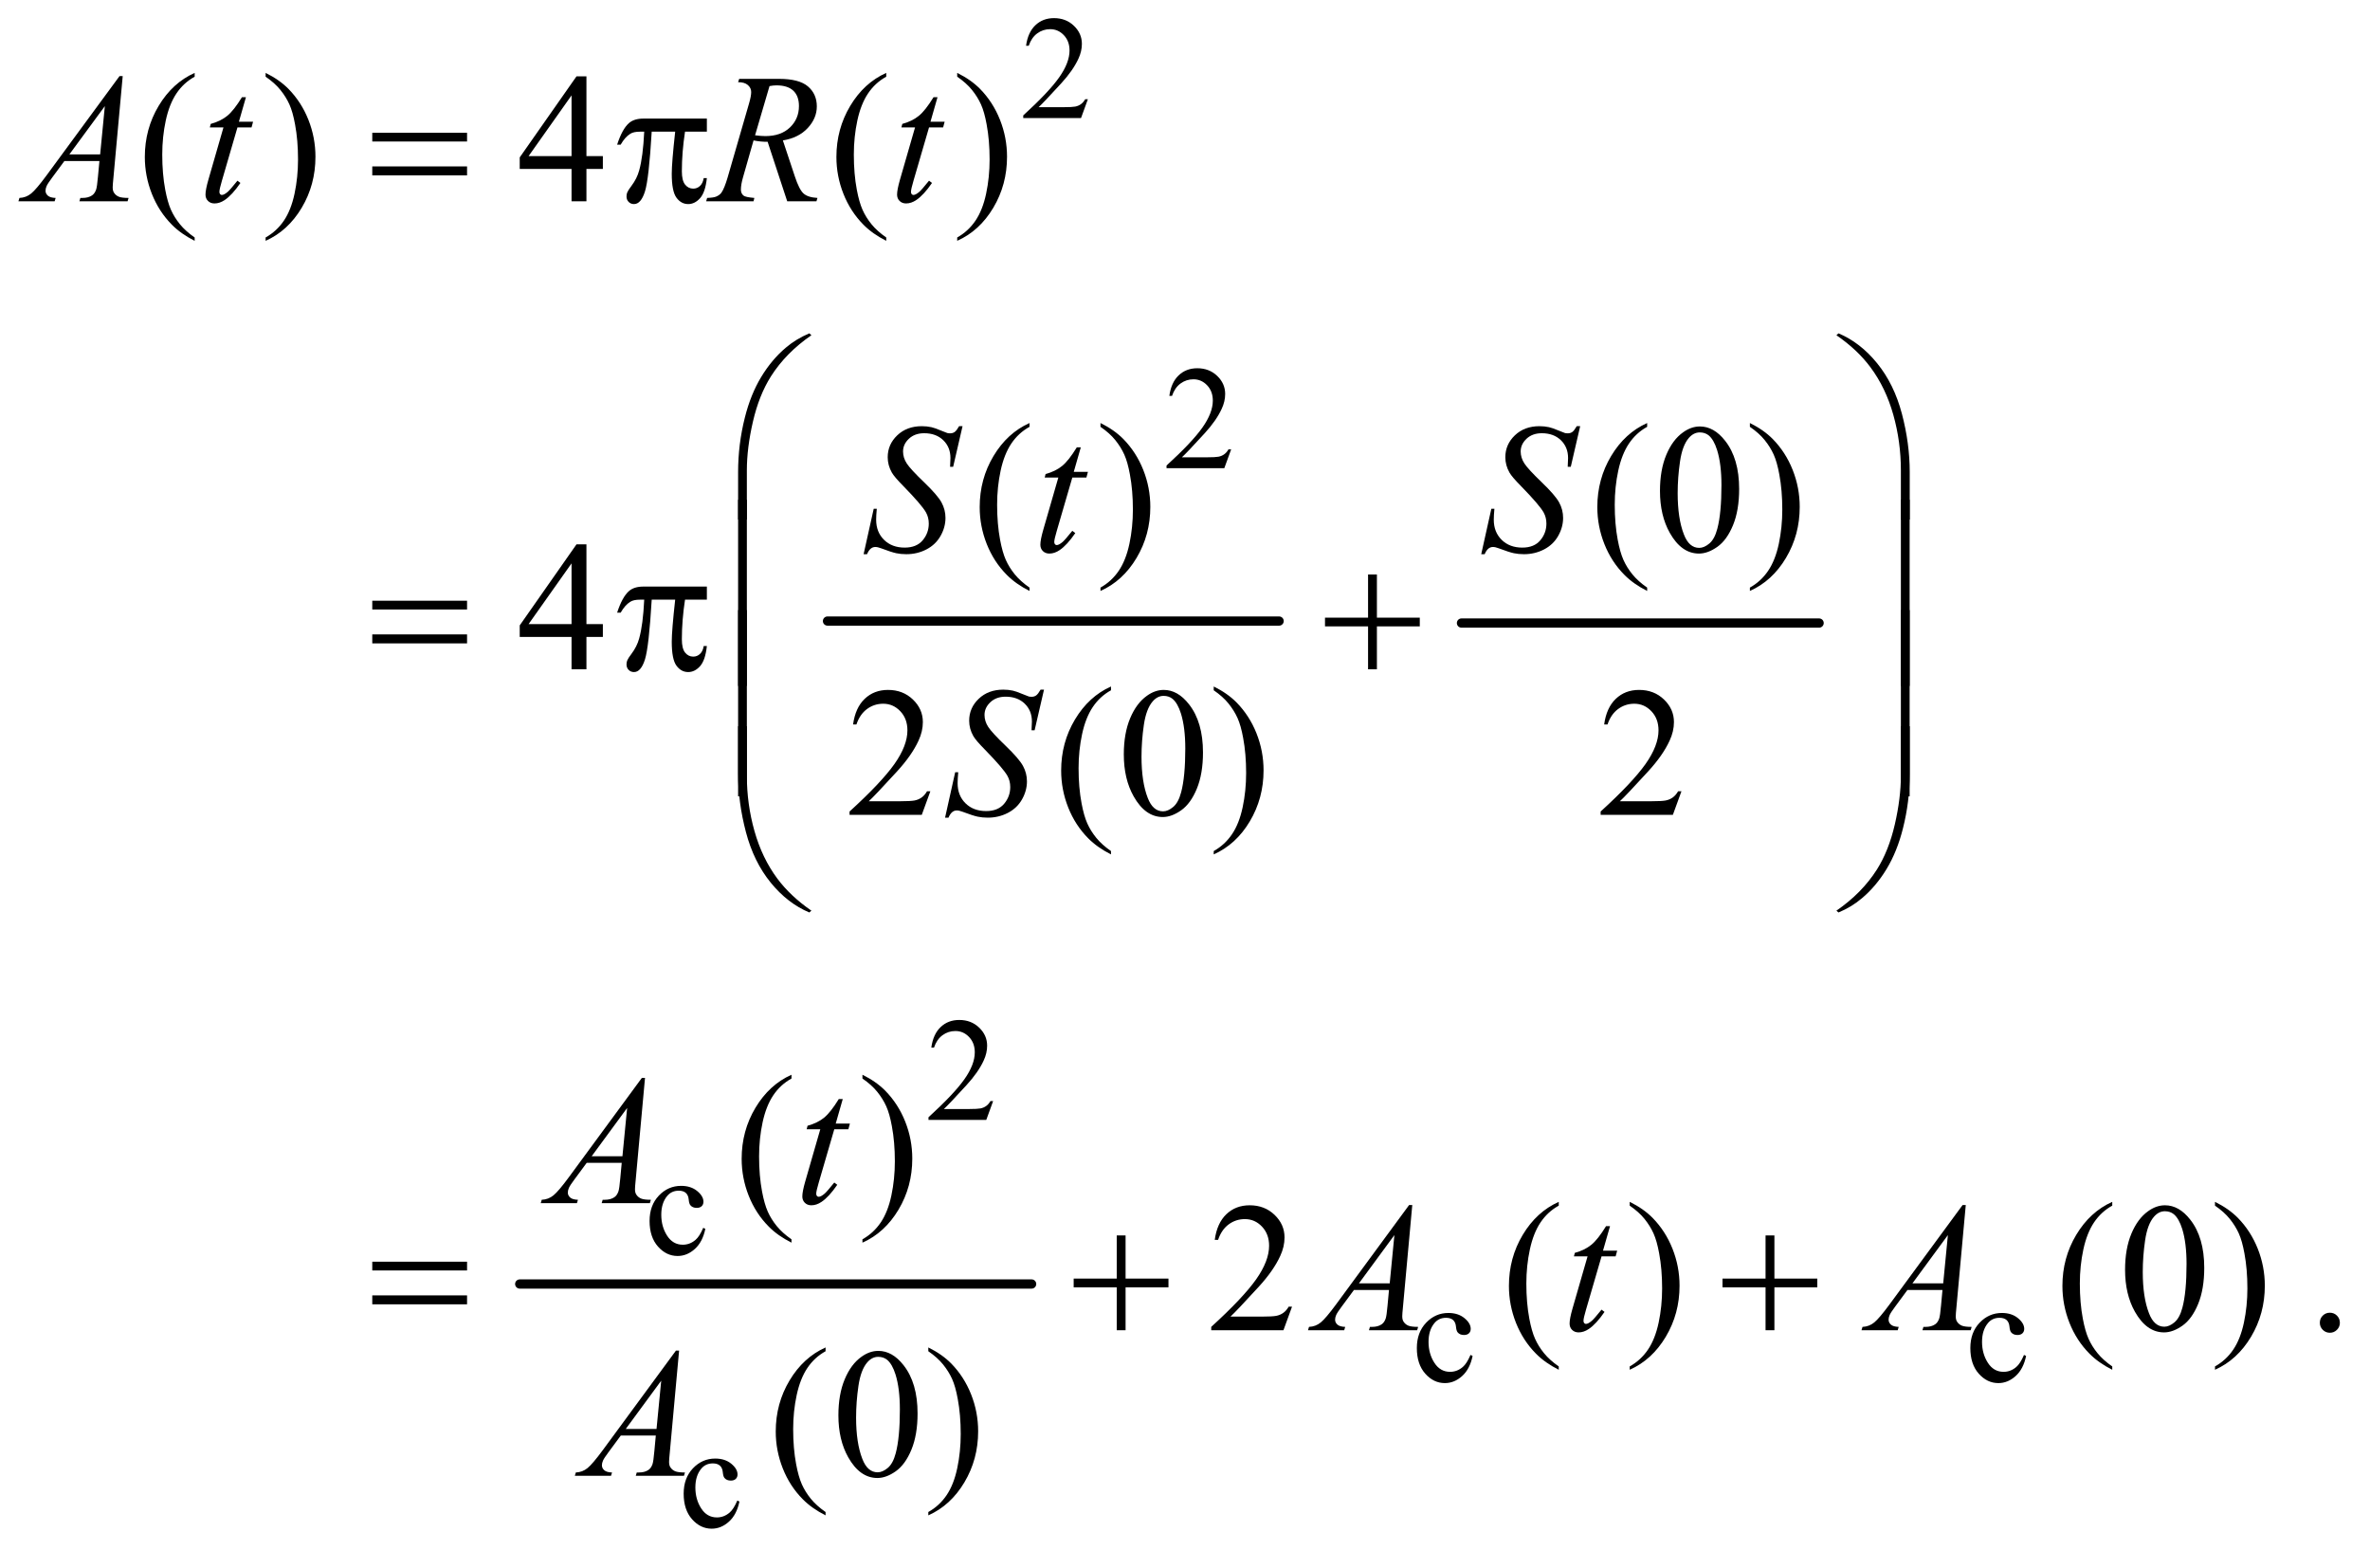 <?xml version="1.0" encoding="UTF-8"?>
<!DOCTYPE svg PUBLIC '-//W3C//DTD SVG 1.0//EN'
          'http://www.w3.org/TR/2001/REC-SVG-20010904/DTD/svg10.dtd'>
<svg stroke-dasharray="none" shape-rendering="auto" xmlns="http://www.w3.org/2000/svg" font-family="'Dialog'" text-rendering="auto" width="201" fill-opacity="1" color-interpolation="auto" color-rendering="auto" preserveAspectRatio="xMidYMid meet" font-size="12px" viewBox="0 0 201 133" fill="black" xmlns:xlink="http://www.w3.org/1999/xlink" stroke="black" image-rendering="auto" stroke-miterlimit="10" stroke-linecap="square" stroke-linejoin="miter" font-style="normal" stroke-width="1" height="133" stroke-dashoffset="0" font-weight="normal" stroke-opacity="1"
><!--Generated by the Batik Graphics2D SVG Generator--><defs id="genericDefs"
  /><g
  ><defs id="defs1"
    ><clipPath clipPathUnits="userSpaceOnUse" id="clipPath1"
      ><path d="M1.133 2.787 L128.494 2.787 L128.494 86.621 L1.133 86.621 L1.133 2.787 Z"
      /></clipPath
      ><clipPath clipPathUnits="userSpaceOnUse" id="clipPath2"
      ><path d="M36.324 89.051 L36.324 2767.448 L4118.395 2767.448 L4118.395 89.051 Z"
      /></clipPath
    ></defs
    ><g stroke-width="16" transform="scale(1.576,1.576) translate(-1.133,-2.787) matrix(0.031,0,0,0.031,0,0)" stroke-linejoin="round" stroke-linecap="round"
    ><line y2="1168" fill="none" x1="1473" clip-path="url(#clipPath2)" x2="2257" y1="1168"
    /></g
    ><g stroke-width="16" transform="matrix(0.049,0,0,0.049,-1.786,-4.392)" stroke-linejoin="round" stroke-linecap="round"
    ><line y2="1168" fill="none" x1="2566" clip-path="url(#clipPath2)" x2="3185" y1="1168"
    /></g
    ><g stroke-width="16" transform="matrix(0.049,0,0,0.049,-1.786,-4.392)" stroke-linejoin="round" stroke-linecap="round"
    ><line y2="2312" fill="none" x1="936" clip-path="url(#clipPath2)" x2="1822" y1="2312"
    /></g
    ><g transform="matrix(0.049,0,0,0.049,-1.786,-4.392)"
    ><path d="M1919.375 261.375 L1907.5 294 L1807.5 294 L1807.5 289.375 Q1851.625 249.125 1869.625 223.625 Q1887.625 198.125 1887.625 177 Q1887.625 160.875 1877.75 150.5 Q1867.875 140.125 1854.125 140.125 Q1841.625 140.125 1831.688 147.438 Q1821.75 154.75 1817 168.875 L1812.375 168.875 Q1815.5 145.75 1828.438 133.375 Q1841.375 121 1860.75 121 Q1881.375 121 1895.188 134.25 Q1909 147.5 1909 165.5 Q1909 178.375 1903 191.25 Q1893.75 211.5 1873 234.125 Q1841.875 268.125 1834.125 275.125 L1878.375 275.125 Q1891.875 275.125 1897.312 274.125 Q1902.75 273.125 1907.125 270.062 Q1911.5 267 1914.75 261.375 L1919.375 261.375 Z" stroke="none" clip-path="url(#clipPath2)"
    /></g
    ><g transform="matrix(0.049,0,0,0.049,-1.786,-4.392)"
    ><path d="M2167.375 867.375 L2155.5 900 L2055.5 900 L2055.5 895.375 Q2099.625 855.125 2117.625 829.625 Q2135.625 804.125 2135.625 783 Q2135.625 766.875 2125.75 756.5 Q2115.875 746.125 2102.125 746.125 Q2089.625 746.125 2079.688 753.438 Q2069.75 760.75 2065 774.875 L2060.375 774.875 Q2063.5 751.75 2076.438 739.375 Q2089.375 727 2108.75 727 Q2129.375 727 2143.188 740.25 Q2157 753.5 2157 771.5 Q2157 784.375 2151 797.25 Q2141.75 817.5 2121 840.125 Q2089.875 874.125 2082.125 881.125 L2126.375 881.125 Q2139.875 881.125 2145.312 880.125 Q2150.75 879.125 2155.125 876.062 Q2159.5 873 2162.75 867.375 L2167.375 867.375 Z" stroke="none" clip-path="url(#clipPath2)"
    /></g
    ><g transform="matrix(0.049,0,0,0.049,-1.786,-4.392)"
    ><path d="M1755.375 1995.375 L1743.5 2028 L1643.5 2028 L1643.5 2023.375 Q1687.625 1983.125 1705.625 1957.625 Q1723.625 1932.125 1723.625 1911 Q1723.625 1894.875 1713.75 1884.5 Q1703.875 1874.125 1690.125 1874.125 Q1677.625 1874.125 1667.688 1881.438 Q1657.75 1888.75 1653 1902.875 L1648.375 1902.875 Q1651.5 1879.75 1664.438 1867.375 Q1677.375 1855 1696.75 1855 Q1717.375 1855 1731.188 1868.25 Q1745 1881.5 1745 1899.5 Q1745 1912.375 1739 1925.25 Q1729.75 1945.5 1709 1968.125 Q1677.875 2002.125 1670.125 2009.125 L1714.375 2009.125 Q1727.875 2009.125 1733.312 2008.125 Q1738.75 2007.125 1743.125 2004.062 Q1747.5 2001 1750.75 1995.375 L1755.375 1995.375 Z" stroke="none" clip-path="url(#clipPath2)"
    /></g
    ><g transform="matrix(0.049,0,0,0.049,-1.786,-4.392)"
    ><path d="M1257.25 2216.5 Q1252.625 2239.125 1239.125 2251.312 Q1225.625 2263.5 1209.25 2263.5 Q1189.75 2263.5 1175.25 2247.125 Q1160.75 2230.75 1160.75 2202.875 Q1160.75 2175.875 1176.812 2159 Q1192.875 2142.125 1215.375 2142.125 Q1232.25 2142.125 1243.125 2151.062 Q1254 2160 1254 2169.625 Q1254 2174.375 1250.938 2177.312 Q1247.875 2180.25 1242.375 2180.25 Q1235 2180.25 1231.25 2175.5 Q1229.125 2172.875 1228.438 2165.5 Q1227.75 2158.125 1223.375 2154.25 Q1219 2150.5 1211.25 2150.5 Q1198.75 2150.5 1191.125 2159.75 Q1181 2172 1181 2192.125 Q1181 2212.625 1191.062 2228.312 Q1201.125 2244 1218.25 2244 Q1230.5 2244 1240.25 2235.625 Q1247.125 2229.875 1253.625 2214.75 L1257.25 2216.5 Z" stroke="none" clip-path="url(#clipPath2)"
    /></g
    ><g transform="matrix(0.049,0,0,0.049,-1.786,-4.392)"
    ><path d="M2585.25 2436.5 Q2580.625 2459.125 2567.125 2471.312 Q2553.625 2483.5 2537.25 2483.5 Q2517.75 2483.5 2503.25 2467.125 Q2488.75 2450.75 2488.75 2422.875 Q2488.75 2395.875 2504.812 2379 Q2520.875 2362.125 2543.375 2362.125 Q2560.25 2362.125 2571.125 2371.062 Q2582 2380 2582 2389.625 Q2582 2394.375 2578.938 2397.312 Q2575.875 2400.25 2570.375 2400.25 Q2563 2400.25 2559.25 2395.5 Q2557.125 2392.875 2556.438 2385.5 Q2555.75 2378.125 2551.375 2374.25 Q2547 2370.5 2539.25 2370.5 Q2526.75 2370.5 2519.125 2379.75 Q2509 2392 2509 2412.125 Q2509 2432.625 2519.062 2448.312 Q2529.125 2464 2546.25 2464 Q2558.5 2464 2568.25 2455.625 Q2575.125 2449.875 2581.625 2434.75 L2585.25 2436.5 ZM3543.25 2436.5 Q3538.625 2459.125 3525.125 2471.312 Q3511.625 2483.5 3495.25 2483.5 Q3475.75 2483.5 3461.25 2467.125 Q3446.75 2450.75 3446.75 2422.875 Q3446.75 2395.875 3462.812 2379 Q3478.875 2362.125 3501.375 2362.125 Q3518.25 2362.125 3529.125 2371.062 Q3540 2380 3540 2389.625 Q3540 2394.375 3536.938 2397.312 Q3533.875 2400.25 3528.375 2400.25 Q3521 2400.25 3517.25 2395.5 Q3515.125 2392.875 3514.438 2385.5 Q3513.75 2378.125 3509.375 2374.25 Q3505 2370.5 3497.25 2370.5 Q3484.75 2370.5 3477.125 2379.75 Q3467 2392 3467 2412.125 Q3467 2432.625 3477.062 2448.312 Q3487.125 2464 3504.25 2464 Q3516.5 2464 3526.25 2455.625 Q3533.125 2449.875 3539.625 2434.75 L3543.25 2436.5 Z" stroke="none" clip-path="url(#clipPath2)"
    /></g
    ><g transform="matrix(0.049,0,0,0.049,-1.786,-4.392)"
    ><path d="M1316.25 2688.5 Q1311.625 2711.125 1298.125 2723.312 Q1284.625 2735.5 1268.25 2735.5 Q1248.75 2735.5 1234.25 2719.125 Q1219.75 2702.75 1219.75 2674.875 Q1219.75 2647.875 1235.812 2631 Q1251.875 2614.125 1274.375 2614.125 Q1291.25 2614.125 1302.125 2623.062 Q1313 2632 1313 2641.625 Q1313 2646.375 1309.938 2649.312 Q1306.875 2652.25 1301.375 2652.25 Q1294 2652.25 1290.25 2647.5 Q1288.125 2644.875 1287.438 2637.5 Q1286.75 2630.125 1282.375 2626.25 Q1278 2622.5 1270.25 2622.5 Q1257.75 2622.5 1250.125 2631.75 Q1240 2644 1240 2664.125 Q1240 2684.625 1250.062 2700.312 Q1260.125 2716 1277.25 2716 Q1289.5 2716 1299.25 2707.625 Q1306.125 2701.875 1312.625 2686.75 L1316.25 2688.5 Z" stroke="none" clip-path="url(#clipPath2)"
    /></g
    ><g transform="matrix(0.049,0,0,0.049,-1.786,-4.392)"
    ><path d="M373.375 500.656 L373.375 506.438 Q349.781 494.562 334 478.625 Q311.5 455.969 299.312 425.188 Q287.125 394.406 287.125 361.281 Q287.125 312.844 311.031 272.922 Q334.938 233 373.375 215.812 L373.375 222.375 Q354.156 233 341.812 251.438 Q329.469 269.875 323.375 298.156 Q317.281 326.438 317.281 357.219 Q317.281 390.656 322.438 418 Q326.5 439.562 332.281 452.609 Q338.062 465.656 347.828 477.688 Q357.594 489.719 373.375 500.656 ZM496.188 222.375 L496.188 215.812 Q519.938 227.531 535.719 243.469 Q558.062 266.281 570.25 296.984 Q582.438 327.688 582.438 360.969 Q582.438 409.406 558.609 449.328 Q534.781 489.25 496.188 506.438 L496.188 500.656 Q515.406 489.875 527.828 471.516 Q540.25 453.156 546.266 424.797 Q552.281 396.438 552.281 365.656 Q552.281 332.375 547.125 304.875 Q543.219 283.312 537.359 270.344 Q531.5 257.375 521.812 245.344 Q512.125 233.312 496.188 222.375 ZM1079.906 359.875 L1079.906 382.062 L1051.469 382.062 L1051.469 438 L1025.688 438 L1025.688 382.062 L936 382.062 L936 362.062 L1034.281 221.75 L1051.469 221.75 L1051.469 359.875 L1079.906 359.875 ZM1025.688 359.875 L1025.688 254.719 L951.312 359.875 L1025.688 359.875 ZM1570.375 500.656 L1570.375 506.438 Q1546.781 494.562 1531 478.625 Q1508.5 455.969 1496.312 425.188 Q1484.125 394.406 1484.125 361.281 Q1484.125 312.844 1508.031 272.922 Q1531.938 233 1570.375 215.812 L1570.375 222.375 Q1551.156 233 1538.812 251.438 Q1526.469 269.875 1520.375 298.156 Q1514.281 326.438 1514.281 357.219 Q1514.281 390.656 1519.438 418 Q1523.5 439.562 1529.281 452.609 Q1535.062 465.656 1544.828 477.688 Q1554.594 489.719 1570.375 500.656 ZM1693.188 222.375 L1693.188 215.812 Q1716.938 227.531 1732.719 243.469 Q1755.062 266.281 1767.25 296.984 Q1779.438 327.688 1779.438 360.969 Q1779.438 409.406 1755.609 449.328 Q1731.781 489.25 1693.188 506.438 L1693.188 500.656 Q1712.406 489.875 1724.828 471.516 Q1737.25 453.156 1743.266 424.797 Q1749.281 396.438 1749.281 365.656 Q1749.281 332.375 1744.125 304.875 Q1740.219 283.312 1734.359 270.344 Q1728.5 257.375 1718.812 245.344 Q1709.125 233.312 1693.188 222.375 Z" stroke="none" clip-path="url(#clipPath2)"
    /></g
    ><g transform="matrix(0.049,0,0,0.049,-1.786,-4.392)"
    ><path d="M1818.375 1106.656 L1818.375 1112.438 Q1794.781 1100.562 1779 1084.625 Q1756.5 1061.969 1744.312 1031.188 Q1732.125 1000.406 1732.125 967.281 Q1732.125 918.844 1756.031 878.922 Q1779.938 839 1818.375 821.812 L1818.375 828.375 Q1799.156 839 1786.812 857.438 Q1774.469 875.875 1768.375 904.156 Q1762.281 932.438 1762.281 963.219 Q1762.281 996.656 1767.438 1024 Q1771.5 1045.562 1777.281 1058.609 Q1783.062 1071.656 1792.828 1083.688 Q1802.594 1095.719 1818.375 1106.656 ZM1941.188 828.375 L1941.188 821.812 Q1964.938 833.531 1980.719 849.469 Q2003.062 872.281 2015.25 902.984 Q2027.438 933.688 2027.438 966.969 Q2027.438 1015.406 2003.609 1055.328 Q1979.781 1095.25 1941.188 1112.438 L1941.188 1106.656 Q1960.406 1095.875 1972.828 1077.516 Q1985.25 1059.156 1991.266 1030.797 Q1997.281 1002.438 1997.281 971.656 Q1997.281 938.375 1992.125 910.875 Q1988.219 889.312 1982.359 876.344 Q1976.5 863.375 1966.812 851.344 Q1957.125 839.312 1941.188 828.375 ZM2887.375 1106.656 L2887.375 1112.438 Q2863.781 1100.562 2848 1084.625 Q2825.5 1061.969 2813.312 1031.188 Q2801.125 1000.406 2801.125 967.281 Q2801.125 918.844 2825.031 878.922 Q2848.938 839 2887.375 821.812 L2887.375 828.375 Q2868.156 839 2855.812 857.438 Q2843.469 875.875 2837.375 904.156 Q2831.281 932.438 2831.281 963.219 Q2831.281 996.656 2836.438 1024 Q2840.5 1045.562 2846.281 1058.609 Q2852.062 1071.656 2861.828 1083.688 Q2871.594 1095.719 2887.375 1106.656 ZM2909.562 939.312 Q2909.562 903.062 2920.5 876.891 Q2931.438 850.719 2949.562 837.906 Q2963.625 827.75 2978.625 827.75 Q3003 827.75 3022.375 852.594 Q3046.594 883.375 3046.594 936.031 Q3046.594 972.906 3035.969 998.688 Q3025.344 1024.469 3008.859 1036.109 Q2992.375 1047.75 2977.062 1047.75 Q2946.75 1047.75 2926.594 1011.969 Q2909.562 981.812 2909.562 939.312 ZM2940.188 943.219 Q2940.188 986.969 2950.969 1014.625 Q2959.875 1037.906 2977.531 1037.906 Q2985.969 1037.906 2995.031 1030.328 Q3004.094 1022.75 3008.781 1004.938 Q3015.969 978.062 3015.969 929.156 Q3015.969 892.906 3008.469 868.688 Q3002.844 850.719 2993.938 843.219 Q2987.531 838.062 2978.469 838.062 Q2967.844 838.062 2959.562 847.594 Q2948.312 860.562 2944.25 888.375 Q2940.188 916.188 2940.188 943.219 ZM3065.188 828.375 L3065.188 821.812 Q3088.938 833.531 3104.719 849.469 Q3127.062 872.281 3139.25 902.984 Q3151.438 933.688 3151.438 966.969 Q3151.438 1015.406 3127.609 1055.328 Q3103.781 1095.25 3065.188 1112.438 L3065.188 1106.656 Q3084.406 1095.875 3096.828 1077.516 Q3109.25 1059.156 3115.266 1030.797 Q3121.281 1002.438 3121.281 971.656 Q3121.281 938.375 3116.125 910.875 Q3112.219 889.312 3106.359 876.344 Q3100.5 863.375 3090.812 851.344 Q3081.125 839.312 3065.188 828.375 Z" stroke="none" clip-path="url(#clipPath2)"
    /></g
    ><g transform="matrix(0.049,0,0,0.049,-1.786,-4.392)"
    ><path d="M1079.906 1169.875 L1079.906 1192.062 L1051.469 1192.062 L1051.469 1248 L1025.688 1248 L1025.688 1192.062 L936 1192.062 L936 1172.062 L1034.281 1031.75 L1051.469 1031.75 L1051.469 1169.875 L1079.906 1169.875 ZM1025.688 1169.875 L1025.688 1064.719 L951.312 1169.875 L1025.688 1169.875 Z" stroke="none" clip-path="url(#clipPath2)"
    /></g
    ><g transform="matrix(0.049,0,0,0.049,-1.786,-4.392)"
    ><path d="M1646.719 1459.219 L1631.875 1500 L1506.875 1500 L1506.875 1494.219 Q1562.031 1443.906 1584.531 1412.031 Q1607.031 1380.156 1607.031 1353.75 Q1607.031 1333.594 1594.688 1320.625 Q1582.344 1307.656 1565.156 1307.656 Q1549.531 1307.656 1537.109 1316.797 Q1524.688 1325.938 1518.75 1343.594 L1512.969 1343.594 Q1516.875 1314.688 1533.047 1299.219 Q1549.219 1283.75 1573.438 1283.75 Q1599.219 1283.75 1616.484 1300.312 Q1633.75 1316.875 1633.75 1339.375 Q1633.75 1355.469 1626.25 1371.562 Q1614.688 1396.875 1588.75 1425.156 Q1549.844 1467.656 1540.156 1476.406 L1595.469 1476.406 Q1612.344 1476.406 1619.141 1475.156 Q1625.938 1473.906 1631.406 1470.078 Q1636.875 1466.25 1640.938 1459.219 L1646.719 1459.219 ZM1959.375 1562.656 L1959.375 1568.438 Q1935.781 1556.562 1920 1540.625 Q1897.5 1517.969 1885.312 1487.188 Q1873.125 1456.406 1873.125 1423.281 Q1873.125 1374.844 1897.031 1334.922 Q1920.938 1295 1959.375 1277.812 L1959.375 1284.375 Q1940.156 1295 1927.812 1313.438 Q1915.469 1331.875 1909.375 1360.156 Q1903.281 1388.438 1903.281 1419.219 Q1903.281 1452.656 1908.438 1480 Q1912.5 1501.562 1918.281 1514.609 Q1924.062 1527.656 1933.828 1539.688 Q1943.594 1551.719 1959.375 1562.656 ZM1981.562 1395.312 Q1981.562 1359.062 1992.5 1332.891 Q2003.438 1306.719 2021.562 1293.906 Q2035.625 1283.75 2050.625 1283.75 Q2075 1283.75 2094.375 1308.594 Q2118.594 1339.375 2118.594 1392.031 Q2118.594 1428.906 2107.969 1454.688 Q2097.344 1480.469 2080.859 1492.109 Q2064.375 1503.75 2049.062 1503.75 Q2018.75 1503.75 1998.594 1467.969 Q1981.562 1437.812 1981.562 1395.312 ZM2012.188 1399.219 Q2012.188 1442.969 2022.969 1470.625 Q2031.875 1493.906 2049.531 1493.906 Q2057.969 1493.906 2067.031 1486.328 Q2076.094 1478.75 2080.781 1460.938 Q2087.969 1434.062 2087.969 1385.156 Q2087.969 1348.906 2080.469 1324.688 Q2074.844 1306.719 2065.938 1299.219 Q2059.531 1294.062 2050.469 1294.062 Q2039.844 1294.062 2031.562 1303.594 Q2020.312 1316.562 2016.25 1344.375 Q2012.188 1372.188 2012.188 1399.219 ZM2137.188 1284.375 L2137.188 1277.812 Q2160.938 1289.531 2176.719 1305.469 Q2199.062 1328.281 2211.25 1358.984 Q2223.438 1389.688 2223.438 1422.969 Q2223.438 1471.406 2199.609 1511.328 Q2175.781 1551.25 2137.188 1568.438 L2137.188 1562.656 Q2156.406 1551.875 2168.828 1533.516 Q2181.25 1515.156 2187.266 1486.797 Q2193.281 1458.438 2193.281 1427.656 Q2193.281 1394.375 2188.125 1366.875 Q2184.219 1345.312 2178.359 1332.344 Q2172.5 1319.375 2162.812 1307.344 Q2153.125 1295.312 2137.188 1284.375 ZM2946.719 1459.219 L2931.875 1500 L2806.875 1500 L2806.875 1494.219 Q2862.031 1443.906 2884.531 1412.031 Q2907.031 1380.156 2907.031 1353.75 Q2907.031 1333.594 2894.688 1320.625 Q2882.344 1307.656 2865.156 1307.656 Q2849.531 1307.656 2837.109 1316.797 Q2824.688 1325.938 2818.75 1343.594 L2812.969 1343.594 Q2816.875 1314.688 2833.047 1299.219 Q2849.219 1283.75 2873.438 1283.75 Q2899.219 1283.75 2916.484 1300.312 Q2933.75 1316.875 2933.75 1339.375 Q2933.75 1355.469 2926.25 1371.562 Q2914.688 1396.875 2888.75 1425.156 Q2849.844 1467.656 2840.156 1476.406 L2895.469 1476.406 Q2912.344 1476.406 2919.141 1475.156 Q2925.938 1473.906 2931.406 1470.078 Q2936.875 1466.25 2940.938 1459.219 L2946.719 1459.219 Z" stroke="none" clip-path="url(#clipPath2)"
    /></g
    ><g transform="matrix(0.049,0,0,0.049,-1.786,-4.392)"
    ><path d="M1406.375 2234.656 L1406.375 2240.438 Q1382.781 2228.562 1367 2212.625 Q1344.5 2189.969 1332.312 2159.188 Q1320.125 2128.406 1320.125 2095.281 Q1320.125 2046.844 1344.031 2006.922 Q1367.938 1967 1406.375 1949.812 L1406.375 1956.375 Q1387.156 1967 1374.812 1985.438 Q1362.469 2003.875 1356.375 2032.156 Q1350.281 2060.438 1350.281 2091.219 Q1350.281 2124.656 1355.438 2152 Q1359.5 2173.562 1365.281 2186.609 Q1371.062 2199.656 1380.828 2211.688 Q1390.594 2223.719 1406.375 2234.656 ZM1529.188 1956.375 L1529.188 1949.812 Q1552.938 1961.531 1568.719 1977.469 Q1591.062 2000.281 1603.25 2030.984 Q1615.438 2061.688 1615.438 2094.969 Q1615.438 2143.406 1591.609 2183.328 Q1567.781 2223.25 1529.188 2240.438 L1529.188 2234.656 Q1548.406 2223.875 1560.828 2205.516 Q1573.25 2187.156 1579.266 2158.797 Q1585.281 2130.438 1585.281 2099.656 Q1585.281 2066.375 1580.125 2038.875 Q1576.219 2017.312 1570.359 2004.344 Q1564.5 1991.375 1554.812 1979.344 Q1545.125 1967.312 1529.188 1956.375 Z" stroke="none" clip-path="url(#clipPath2)"
    /></g
    ><g transform="matrix(0.049,0,0,0.049,-1.786,-4.392)"
    ><path d="M2272.719 2351.219 L2257.875 2392 L2132.875 2392 L2132.875 2386.219 Q2188.031 2335.906 2210.531 2304.031 Q2233.031 2272.156 2233.031 2245.75 Q2233.031 2225.594 2220.688 2212.625 Q2208.344 2199.656 2191.156 2199.656 Q2175.531 2199.656 2163.109 2208.797 Q2150.688 2217.938 2144.75 2235.594 L2138.969 2235.594 Q2142.875 2206.688 2159.047 2191.219 Q2175.219 2175.75 2199.438 2175.75 Q2225.219 2175.75 2242.484 2192.312 Q2259.75 2208.875 2259.75 2231.375 Q2259.75 2247.469 2252.25 2263.562 Q2240.688 2288.875 2214.75 2317.156 Q2175.844 2359.656 2166.156 2368.406 L2221.469 2368.406 Q2238.344 2368.406 2245.141 2367.156 Q2251.938 2365.906 2257.406 2362.078 Q2262.875 2358.25 2266.938 2351.219 L2272.719 2351.219 ZM2734.375 2454.656 L2734.375 2460.438 Q2710.781 2448.562 2695 2432.625 Q2672.5 2409.969 2660.312 2379.188 Q2648.125 2348.406 2648.125 2315.281 Q2648.125 2266.844 2672.031 2226.922 Q2695.938 2187 2734.375 2169.812 L2734.375 2176.375 Q2715.156 2187 2702.812 2205.438 Q2690.469 2223.875 2684.375 2252.156 Q2678.281 2280.438 2678.281 2311.219 Q2678.281 2344.656 2683.438 2372 Q2687.5 2393.562 2693.281 2406.609 Q2699.062 2419.656 2708.828 2431.688 Q2718.594 2443.719 2734.375 2454.656 ZM2857.188 2176.375 L2857.188 2169.812 Q2880.938 2181.531 2896.719 2197.469 Q2919.062 2220.281 2931.25 2250.984 Q2943.438 2281.688 2943.438 2314.969 Q2943.438 2363.406 2919.609 2403.328 Q2895.781 2443.25 2857.188 2460.438 L2857.188 2454.656 Q2876.406 2443.875 2888.828 2425.516 Q2901.25 2407.156 2907.266 2378.797 Q2913.281 2350.438 2913.281 2319.656 Q2913.281 2286.375 2908.125 2258.875 Q2904.219 2237.312 2898.359 2224.344 Q2892.5 2211.375 2882.812 2199.344 Q2873.125 2187.312 2857.188 2176.375 ZM3692.375 2454.656 L3692.375 2460.438 Q3668.781 2448.562 3653 2432.625 Q3630.5 2409.969 3618.312 2379.188 Q3606.125 2348.406 3606.125 2315.281 Q3606.125 2266.844 3630.031 2226.922 Q3653.938 2187 3692.375 2169.812 L3692.375 2176.375 Q3673.156 2187 3660.812 2205.438 Q3648.469 2223.875 3642.375 2252.156 Q3636.281 2280.438 3636.281 2311.219 Q3636.281 2344.656 3641.438 2372 Q3645.5 2393.562 3651.281 2406.609 Q3657.062 2419.656 3666.828 2431.688 Q3676.594 2443.719 3692.375 2454.656 ZM3714.562 2287.312 Q3714.562 2251.062 3725.5 2224.891 Q3736.438 2198.719 3754.562 2185.906 Q3768.625 2175.75 3783.625 2175.75 Q3808 2175.75 3827.375 2200.594 Q3851.594 2231.375 3851.594 2284.031 Q3851.594 2320.906 3840.969 2346.688 Q3830.344 2372.469 3813.859 2384.109 Q3797.375 2395.75 3782.062 2395.75 Q3751.75 2395.75 3731.594 2359.969 Q3714.562 2329.812 3714.562 2287.312 ZM3745.188 2291.219 Q3745.188 2334.969 3755.969 2362.625 Q3764.875 2385.906 3782.531 2385.906 Q3790.969 2385.906 3800.031 2378.328 Q3809.094 2370.75 3813.781 2352.938 Q3820.969 2326.062 3820.969 2277.156 Q3820.969 2240.906 3813.469 2216.688 Q3807.844 2198.719 3798.938 2191.219 Q3792.531 2186.062 3783.469 2186.062 Q3772.844 2186.062 3764.562 2195.594 Q3753.312 2208.562 3749.25 2236.375 Q3745.188 2264.188 3745.188 2291.219 ZM3870.188 2176.375 L3870.188 2169.812 Q3893.938 2181.531 3909.719 2197.469 Q3932.062 2220.281 3944.25 2250.984 Q3956.438 2281.688 3956.438 2314.969 Q3956.438 2363.406 3932.609 2403.328 Q3908.781 2443.25 3870.188 2460.438 L3870.188 2454.656 Q3889.406 2443.875 3901.828 2425.516 Q3914.25 2407.156 3920.266 2378.797 Q3926.281 2350.438 3926.281 2319.656 Q3926.281 2286.375 3921.125 2258.875 Q3917.219 2237.312 3911.359 2224.344 Q3905.5 2211.375 3895.812 2199.344 Q3886.125 2187.312 3870.188 2176.375 ZM4069 2361.688 Q4076.344 2361.688 4081.344 2366.766 Q4086.344 2371.844 4086.344 2379.031 Q4086.344 2386.219 4081.266 2391.297 Q4076.188 2396.375 4069 2396.375 Q4061.812 2396.375 4056.734 2391.297 Q4051.656 2386.219 4051.656 2379.031 Q4051.656 2371.688 4056.734 2366.688 Q4061.812 2361.688 4069 2361.688 Z" stroke="none" clip-path="url(#clipPath2)"
    /></g
    ><g transform="matrix(0.049,0,0,0.049,-1.786,-4.392)"
    ><path d="M1465.375 2706.656 L1465.375 2712.438 Q1441.781 2700.562 1426 2684.625 Q1403.5 2661.969 1391.312 2631.188 Q1379.125 2600.406 1379.125 2567.281 Q1379.125 2518.844 1403.031 2478.922 Q1426.938 2439 1465.375 2421.812 L1465.375 2428.375 Q1446.156 2439 1433.812 2457.438 Q1421.469 2475.875 1415.375 2504.156 Q1409.281 2532.438 1409.281 2563.219 Q1409.281 2596.656 1414.438 2624 Q1418.5 2645.562 1424.281 2658.609 Q1430.062 2671.656 1439.828 2683.688 Q1449.594 2695.719 1465.375 2706.656 ZM1487.562 2539.312 Q1487.562 2503.062 1498.5 2476.891 Q1509.438 2450.719 1527.562 2437.906 Q1541.625 2427.75 1556.625 2427.75 Q1581 2427.75 1600.375 2452.594 Q1624.594 2483.375 1624.594 2536.031 Q1624.594 2572.906 1613.969 2598.688 Q1603.344 2624.469 1586.859 2636.109 Q1570.375 2647.75 1555.062 2647.75 Q1524.75 2647.75 1504.594 2611.969 Q1487.562 2581.812 1487.562 2539.312 ZM1518.188 2543.219 Q1518.188 2586.969 1528.969 2614.625 Q1537.875 2637.906 1555.531 2637.906 Q1563.969 2637.906 1573.031 2630.328 Q1582.094 2622.75 1586.781 2604.938 Q1593.969 2578.062 1593.969 2529.156 Q1593.969 2492.906 1586.469 2468.688 Q1580.844 2450.719 1571.938 2443.219 Q1565.531 2438.062 1556.469 2438.062 Q1545.844 2438.062 1537.562 2447.594 Q1526.312 2460.562 1522.25 2488.375 Q1518.188 2516.188 1518.188 2543.219 ZM1643.188 2428.375 L1643.188 2421.812 Q1666.938 2433.531 1682.719 2449.469 Q1705.062 2472.281 1717.25 2502.984 Q1729.438 2533.688 1729.438 2566.969 Q1729.438 2615.406 1705.609 2655.328 Q1681.781 2695.25 1643.188 2712.438 L1643.188 2706.656 Q1662.406 2695.875 1674.828 2677.516 Q1687.25 2659.156 1693.266 2630.797 Q1699.281 2602.438 1699.281 2571.656 Q1699.281 2538.375 1694.125 2510.875 Q1690.219 2489.312 1684.359 2476.344 Q1678.5 2463.375 1668.812 2451.344 Q1659.125 2439.312 1643.188 2428.375 Z" stroke="none" clip-path="url(#clipPath2)"
    /></g
    ><g transform="matrix(0.049,0,0,0.049,-1.786,-4.392)"
    ><path d="M248.844 221.281 L232.75 397.531 Q231.5 409.875 231.5 413.781 Q231.5 420.031 233.844 423.312 Q236.812 427.844 241.891 430.031 Q246.969 432.219 259 432.219 L257.281 438 L173.844 438 L175.562 432.219 L179.156 432.219 Q189.312 432.219 195.719 427.844 Q200.25 424.875 202.75 418 Q204.469 413.156 206.031 395.188 L208.531 368.312 L147.906 368.312 L126.344 397.531 Q119 407.375 117.125 411.672 Q115.25 415.969 115.25 419.719 Q115.25 424.719 119.312 428.312 Q123.375 431.906 132.75 432.219 L131.031 438 L68.375 438 L70.094 432.219 Q81.656 431.75 90.484 424.484 Q99.312 417.219 116.812 393.469 L243.375 221.281 L248.844 221.281 ZM217.906 273.312 L156.5 356.906 L209.781 356.906 L217.906 273.312 ZM462.125 257.844 L449.938 300.344 L474.469 300.344 L471.812 310.188 L447.438 310.188 L420.562 402.375 Q416.188 417.219 416.188 421.594 Q416.188 424.25 417.438 425.656 Q418.688 427.062 420.406 427.062 Q424.312 427.062 430.719 421.594 Q434.469 418.469 447.438 402.375 L452.594 406.281 Q438.219 427.219 425.406 435.812 Q416.656 441.75 407.75 441.75 Q400.875 441.75 396.5 437.453 Q392.125 433.156 392.125 426.438 Q392.125 418 397.125 400.656 L423.219 310.188 L399.625 310.188 L401.188 304.094 Q418.375 299.406 429.781 290.109 Q441.188 280.812 455.25 257.844 L462.125 257.844 ZM1398.969 438 L1365.062 335.031 Q1353.188 335.188 1340.688 332.688 L1322.406 396.75 Q1318.812 409.25 1318.812 417.844 Q1318.812 424.406 1323.344 428.156 Q1326.781 430.969 1342.094 432.219 L1340.688 438 L1258.656 438 L1260.375 432.219 Q1271.938 431.75 1276 429.875 Q1282.406 427.219 1285.375 422.688 Q1290.375 415.344 1295.844 396.75 L1332.875 268.781 Q1336.625 255.969 1336.625 248.938 Q1336.625 241.75 1330.766 236.75 Q1324.906 231.75 1313.969 231.906 L1315.844 226.125 L1384.906 226.125 Q1419.594 226.125 1434.906 239.25 Q1450.219 252.375 1450.219 273.781 Q1450.219 294.25 1434.516 311.203 Q1418.812 328.156 1391.469 332.688 L1412.094 394.719 Q1419.594 417.531 1427.094 424.406 Q1434.594 431.281 1451.312 432.219 L1449.594 438 L1398.969 438 ZM1343.344 323.781 Q1353.344 325.188 1361.156 325.188 Q1388.031 325.188 1403.656 310.266 Q1419.281 295.344 1419.281 273.156 Q1419.281 255.812 1409.516 246.594 Q1399.75 237.375 1380.219 237.375 Q1375.219 237.375 1368.344 238.625 L1343.344 323.781 ZM1659.125 257.844 L1646.938 300.344 L1671.469 300.344 L1668.812 310.188 L1644.438 310.188 L1617.562 402.375 Q1613.188 417.219 1613.188 421.594 Q1613.188 424.25 1614.438 425.656 Q1615.688 427.062 1617.406 427.062 Q1621.312 427.062 1627.719 421.594 Q1631.469 418.469 1644.438 402.375 L1649.594 406.281 Q1635.219 427.219 1622.406 435.812 Q1613.656 441.75 1604.75 441.75 Q1597.875 441.75 1593.5 437.453 Q1589.125 433.156 1589.125 426.438 Q1589.125 418 1594.125 400.656 L1620.219 310.188 L1596.625 310.188 L1598.188 304.094 Q1615.375 299.406 1626.781 290.109 Q1638.188 280.812 1652.25 257.844 L1659.125 257.844 Z" stroke="none" clip-path="url(#clipPath2)"
    /></g
    ><g transform="matrix(0.049,0,0,0.049,-1.786,-4.392)"
    ><path d="M1531.188 1048.844 L1548.688 970.25 L1554 970.25 Q1552.906 981.656 1552.906 989.156 Q1552.906 1010.562 1566.578 1024 Q1580.25 1037.438 1602.281 1037.438 Q1622.75 1037.438 1633.375 1024.859 Q1644 1012.281 1644 995.875 Q1644 985.25 1639.156 976.5 Q1631.812 963.531 1599.938 930.875 Q1584.469 915.25 1580.094 907.594 Q1572.906 894.938 1572.906 881.031 Q1572.906 858.844 1589.469 843.062 Q1606.031 827.281 1631.969 827.281 Q1640.719 827.281 1648.531 829 Q1653.375 829.938 1666.188 835.25 Q1675.25 838.844 1676.188 839.156 Q1678.375 839.625 1681.031 839.625 Q1685.562 839.625 1688.844 837.281 Q1692.125 834.938 1696.5 827.281 L1702.438 827.281 L1686.188 897.594 L1680.875 897.594 Q1681.5 888.219 1681.5 882.438 Q1681.5 863.531 1669 851.5 Q1656.5 839.469 1636.031 839.469 Q1619.781 839.469 1609.625 849 Q1599.469 858.531 1599.469 871.031 Q1599.469 881.969 1605.953 891.891 Q1612.438 901.812 1635.797 924.234 Q1659.156 946.656 1666.031 959.234 Q1672.906 971.812 1672.906 986.031 Q1672.906 1002.125 1664.391 1017.203 Q1655.875 1032.281 1639.938 1040.562 Q1624 1048.844 1605.094 1048.844 Q1595.719 1048.844 1587.594 1047.125 Q1579.469 1045.406 1561.656 1038.688 Q1555.562 1036.344 1551.5 1036.344 Q1542.281 1036.344 1537.125 1048.844 L1531.188 1048.844 ZM1907.125 863.844 L1894.938 906.344 L1919.469 906.344 L1916.812 916.188 L1892.438 916.188 L1865.562 1008.375 Q1861.188 1023.219 1861.188 1027.594 Q1861.188 1030.25 1862.438 1031.656 Q1863.688 1033.062 1865.406 1033.062 Q1869.312 1033.062 1875.719 1027.594 Q1879.469 1024.469 1892.438 1008.375 L1897.594 1012.281 Q1883.219 1033.219 1870.406 1041.812 Q1861.656 1047.75 1852.75 1047.75 Q1845.875 1047.75 1841.5 1043.453 Q1837.125 1039.156 1837.125 1032.438 Q1837.125 1024 1842.125 1006.656 L1868.219 916.188 L1844.625 916.188 L1846.188 910.094 Q1863.375 905.406 1874.781 896.109 Q1886.188 886.812 1900.25 863.844 L1907.125 863.844 ZM2600.188 1048.844 L2617.688 970.25 L2623 970.25 Q2621.906 981.656 2621.906 989.156 Q2621.906 1010.562 2635.578 1024 Q2649.25 1037.438 2671.281 1037.438 Q2691.75 1037.438 2702.375 1024.859 Q2713 1012.281 2713 995.875 Q2713 985.25 2708.156 976.5 Q2700.812 963.531 2668.938 930.875 Q2653.469 915.25 2649.094 907.594 Q2641.906 894.938 2641.906 881.031 Q2641.906 858.844 2658.469 843.062 Q2675.031 827.281 2700.969 827.281 Q2709.719 827.281 2717.531 829 Q2722.375 829.938 2735.188 835.25 Q2744.25 838.844 2745.188 839.156 Q2747.375 839.625 2750.031 839.625 Q2754.562 839.625 2757.844 837.281 Q2761.125 834.938 2765.5 827.281 L2771.438 827.281 L2755.188 897.594 L2749.875 897.594 Q2750.5 888.219 2750.5 882.438 Q2750.5 863.531 2738 851.5 Q2725.5 839.469 2705.031 839.469 Q2688.781 839.469 2678.625 849 Q2668.469 858.531 2668.469 871.031 Q2668.469 881.969 2674.953 891.891 Q2681.438 901.812 2704.797 924.234 Q2728.156 946.656 2735.031 959.234 Q2741.906 971.812 2741.906 986.031 Q2741.906 1002.125 2733.391 1017.203 Q2724.875 1032.281 2708.938 1040.562 Q2693 1048.844 2674.094 1048.844 Q2664.719 1048.844 2656.594 1047.125 Q2648.469 1045.406 2630.656 1038.688 Q2624.562 1036.344 2620.5 1036.344 Q2611.281 1036.344 2606.125 1048.844 L2600.188 1048.844 Z" stroke="none" clip-path="url(#clipPath2)"
    /></g
    ><g transform="matrix(0.049,0,0,0.049,-1.786,-4.392)"
    ><path d="M1672.188 1504.844 L1689.688 1426.25 L1695 1426.25 Q1693.906 1437.656 1693.906 1445.156 Q1693.906 1466.562 1707.578 1480 Q1721.25 1493.438 1743.281 1493.438 Q1763.75 1493.438 1774.375 1480.859 Q1785 1468.281 1785 1451.875 Q1785 1441.25 1780.156 1432.5 Q1772.812 1419.531 1740.938 1386.875 Q1725.469 1371.25 1721.094 1363.594 Q1713.906 1350.938 1713.906 1337.031 Q1713.906 1314.844 1730.469 1299.062 Q1747.031 1283.281 1772.969 1283.281 Q1781.719 1283.281 1789.531 1285 Q1794.375 1285.938 1807.188 1291.25 Q1816.25 1294.844 1817.188 1295.156 Q1819.375 1295.625 1822.031 1295.625 Q1826.562 1295.625 1829.844 1293.281 Q1833.125 1290.938 1837.5 1283.281 L1843.438 1283.281 L1827.188 1353.594 L1821.875 1353.594 Q1822.5 1344.219 1822.5 1338.438 Q1822.5 1319.531 1810 1307.5 Q1797.5 1295.469 1777.031 1295.469 Q1760.781 1295.469 1750.625 1305 Q1740.469 1314.531 1740.469 1327.031 Q1740.469 1337.969 1746.953 1347.891 Q1753.438 1357.812 1776.797 1380.234 Q1800.156 1402.656 1807.031 1415.234 Q1813.906 1427.812 1813.906 1442.031 Q1813.906 1458.125 1805.391 1473.203 Q1796.875 1488.281 1780.938 1496.562 Q1765 1504.844 1746.094 1504.844 Q1736.719 1504.844 1728.594 1503.125 Q1720.469 1501.406 1702.656 1494.688 Q1696.562 1492.344 1692.5 1492.344 Q1683.281 1492.344 1678.125 1504.844 L1672.188 1504.844 Z" stroke="none" clip-path="url(#clipPath2)"
    /></g
    ><g transform="matrix(0.049,0,0,0.049,-1.786,-4.392)"
    ><path d="M1152.844 1955.281 L1136.75 2131.531 Q1135.5 2143.875 1135.5 2147.781 Q1135.5 2154.031 1137.844 2157.312 Q1140.812 2161.844 1145.891 2164.031 Q1150.969 2166.219 1163 2166.219 L1161.281 2172 L1077.844 2172 L1079.562 2166.219 L1083.156 2166.219 Q1093.312 2166.219 1099.719 2161.844 Q1104.25 2158.875 1106.75 2152 Q1108.469 2147.156 1110.031 2129.188 L1112.531 2102.312 L1051.906 2102.312 L1030.344 2131.531 Q1023 2141.375 1021.125 2145.672 Q1019.25 2149.969 1019.25 2153.719 Q1019.25 2158.719 1023.312 2162.312 Q1027.375 2165.906 1036.75 2166.219 L1035.031 2172 L972.375 2172 L974.094 2166.219 Q985.656 2165.75 994.484 2158.484 Q1003.312 2151.219 1020.812 2127.469 L1147.375 1955.281 L1152.844 1955.281 ZM1121.906 2007.312 L1060.5 2090.906 L1113.781 2090.906 L1121.906 2007.312 ZM1495.125 1991.844 L1482.938 2034.344 L1507.469 2034.344 L1504.812 2044.188 L1480.438 2044.188 L1453.562 2136.375 Q1449.188 2151.219 1449.188 2155.594 Q1449.188 2158.25 1450.438 2159.656 Q1451.688 2161.062 1453.406 2161.062 Q1457.312 2161.062 1463.719 2155.594 Q1467.469 2152.469 1480.438 2136.375 L1485.594 2140.281 Q1471.219 2161.219 1458.406 2169.812 Q1449.656 2175.75 1440.75 2175.75 Q1433.875 2175.75 1429.5 2171.453 Q1425.125 2167.156 1425.125 2160.438 Q1425.125 2152 1430.125 2134.656 L1456.219 2044.188 L1432.625 2044.188 L1434.188 2038.094 Q1451.375 2033.406 1462.781 2024.109 Q1474.188 2014.812 1488.25 1991.844 L1495.125 1991.844 Z" stroke="none" clip-path="url(#clipPath2)"
    /></g
    ><g transform="matrix(0.049,0,0,0.049,-1.786,-4.392)"
    ><path d="M2480.844 2175.281 L2464.75 2351.531 Q2463.5 2363.875 2463.5 2367.781 Q2463.5 2374.031 2465.844 2377.312 Q2468.812 2381.844 2473.891 2384.031 Q2478.969 2386.219 2491 2386.219 L2489.281 2392 L2405.844 2392 L2407.562 2386.219 L2411.156 2386.219 Q2421.312 2386.219 2427.719 2381.844 Q2432.25 2378.875 2434.75 2372 Q2436.469 2367.156 2438.031 2349.188 L2440.531 2322.312 L2379.906 2322.312 L2358.344 2351.531 Q2351 2361.375 2349.125 2365.672 Q2347.25 2369.969 2347.25 2373.719 Q2347.25 2378.719 2351.312 2382.312 Q2355.375 2385.906 2364.75 2386.219 L2363.031 2392 L2300.375 2392 L2302.094 2386.219 Q2313.656 2385.75 2322.484 2378.484 Q2331.312 2371.219 2348.812 2347.469 L2475.375 2175.281 L2480.844 2175.281 ZM2449.906 2227.312 L2388.5 2310.906 L2441.781 2310.906 L2449.906 2227.312 ZM2823.125 2211.844 L2810.938 2254.344 L2835.469 2254.344 L2832.812 2264.188 L2808.438 2264.188 L2781.562 2356.375 Q2777.188 2371.219 2777.188 2375.594 Q2777.188 2378.25 2778.438 2379.656 Q2779.688 2381.062 2781.406 2381.062 Q2785.312 2381.062 2791.719 2375.594 Q2795.469 2372.469 2808.438 2356.375 L2813.594 2360.281 Q2799.219 2381.219 2786.406 2389.812 Q2777.656 2395.75 2768.75 2395.75 Q2761.875 2395.75 2757.5 2391.453 Q2753.125 2387.156 2753.125 2380.438 Q2753.125 2372 2758.125 2354.656 L2784.219 2264.188 L2760.625 2264.188 L2762.188 2258.094 Q2779.375 2253.406 2790.781 2244.109 Q2802.188 2234.812 2816.25 2211.844 L2823.125 2211.844 ZM3438.844 2175.281 L3422.75 2351.531 Q3421.5 2363.875 3421.5 2367.781 Q3421.5 2374.031 3423.844 2377.312 Q3426.812 2381.844 3431.891 2384.031 Q3436.969 2386.219 3449 2386.219 L3447.281 2392 L3363.844 2392 L3365.562 2386.219 L3369.156 2386.219 Q3379.312 2386.219 3385.719 2381.844 Q3390.25 2378.875 3392.75 2372 Q3394.469 2367.156 3396.031 2349.188 L3398.531 2322.312 L3337.906 2322.312 L3316.344 2351.531 Q3309 2361.375 3307.125 2365.672 Q3305.25 2369.969 3305.25 2373.719 Q3305.25 2378.719 3309.312 2382.312 Q3313.375 2385.906 3322.75 2386.219 L3321.031 2392 L3258.375 2392 L3260.094 2386.219 Q3271.656 2385.75 3280.484 2378.484 Q3289.312 2371.219 3306.812 2347.469 L3433.375 2175.281 L3438.844 2175.281 ZM3407.906 2227.312 L3346.5 2310.906 L3399.781 2310.906 L3407.906 2227.312 Z" stroke="none" clip-path="url(#clipPath2)"
    /></g
    ><g transform="matrix(0.049,0,0,0.049,-1.786,-4.392)"
    ><path d="M1211.844 2427.281 L1195.75 2603.531 Q1194.5 2615.875 1194.5 2619.781 Q1194.5 2626.031 1196.844 2629.312 Q1199.812 2633.844 1204.891 2636.031 Q1209.969 2638.219 1222 2638.219 L1220.281 2644 L1136.844 2644 L1138.562 2638.219 L1142.156 2638.219 Q1152.312 2638.219 1158.719 2633.844 Q1163.25 2630.875 1165.75 2624 Q1167.469 2619.156 1169.031 2601.188 L1171.531 2574.312 L1110.906 2574.312 L1089.344 2603.531 Q1082 2613.375 1080.125 2617.672 Q1078.25 2621.969 1078.25 2625.719 Q1078.25 2630.719 1082.312 2634.312 Q1086.375 2637.906 1095.75 2638.219 L1094.031 2644 L1031.375 2644 L1033.094 2638.219 Q1044.656 2637.75 1053.484 2630.484 Q1062.312 2623.219 1079.812 2599.469 L1206.375 2427.281 L1211.844 2427.281 ZM1180.906 2479.312 L1119.5 2562.906 L1172.781 2562.906 L1180.906 2479.312 Z" stroke="none" clip-path="url(#clipPath2)"
    /></g
    ><g transform="matrix(0.049,0,0,0.049,-1.786,-4.392)"
    ><path d="M680.781 319.406 L844.844 319.406 L844.844 334.562 L680.781 334.562 L680.781 319.406 ZM680.781 377.688 L844.844 377.688 L844.844 393.156 L680.781 393.156 L680.781 377.688 ZM1259.906 294.875 L1259.906 317.531 L1222.094 317.531 Q1216.625 353.312 1216.625 386.125 Q1216.625 402.219 1222.25 409.172 Q1227.875 416.125 1236.312 416.125 Q1243.031 416.125 1248.031 411.438 Q1253.031 406.75 1254.438 397.844 L1259.906 397.844 Q1257.25 422.531 1248.109 432.688 Q1238.969 442.844 1227.562 442.844 Q1215.375 442.844 1207.25 431.75 Q1199.125 420.656 1199.125 390.344 Q1199.125 371.281 1205.062 317.531 L1164.438 317.531 Q1159.594 399.406 1152.719 421.125 Q1145.844 442.844 1133.812 442.844 Q1128.188 442.844 1124.516 439.094 Q1120.844 435.344 1120.844 429.719 Q1120.844 425.656 1122.094 422.688 Q1123.812 418.625 1129.438 411.281 Q1138.969 398.625 1142.719 384.719 Q1149.438 360.969 1151.469 317.531 L1144.281 317.531 Q1132.875 317.531 1127.25 321.281 Q1118.188 326.906 1110.688 340.031 L1104.594 340.031 Q1113.344 313 1125.062 302.688 Q1133.969 294.875 1150.062 294.875 L1259.906 294.875 Z" stroke="none" clip-path="url(#clipPath2)"
    /></g
    ><g transform="matrix(0.049,0,0,0.049,-1.786,-4.392)"
    ><path d="M1313.969 988.938 L1313.969 906.75 Q1313.969 858.625 1325.688 812.219 Q1335.688 772.375 1353.891 742.219 Q1372.094 712.062 1396.469 691.438 Q1414.281 676.281 1437.25 666.594 L1440.844 669.875 Q1396.781 700.188 1370.844 740.969 Q1350.219 773.625 1339.672 819.25 Q1329.125 864.875 1329.125 903.625 L1329.125 988.938 L1313.969 988.938 ZM3341.844 988.938 L3326.531 988.938 L3326.531 903.625 Q3326.531 854.25 3313.406 807.531 Q3300.281 760.812 3274.031 725.5 Q3251.375 694.875 3214.969 669.875 L3218.562 666.594 Q3256.219 682.375 3285.516 718.469 Q3314.812 754.562 3328.328 805.891 Q3341.844 857.219 3341.844 906.75 L3341.844 988.938 Z" stroke="none" clip-path="url(#clipPath2)"
    /></g
    ><g transform="matrix(0.049,0,0,0.049,-1.786,-4.392)"
    ><path d="M680.781 1129.406 L844.844 1129.406 L844.844 1144.562 L680.781 1144.562 L680.781 1129.406 ZM680.781 1187.688 L844.844 1187.688 L844.844 1203.156 L680.781 1203.156 L680.781 1187.688 ZM1259.906 1104.875 L1259.906 1127.531 L1222.094 1127.531 Q1216.625 1163.312 1216.625 1196.125 Q1216.625 1212.219 1222.25 1219.172 Q1227.875 1226.125 1236.312 1226.125 Q1243.031 1226.125 1248.031 1221.438 Q1253.031 1216.75 1254.438 1207.844 L1259.906 1207.844 Q1257.25 1232.531 1248.109 1242.688 Q1238.969 1252.844 1227.562 1252.844 Q1215.375 1252.844 1207.25 1241.75 Q1199.125 1230.656 1199.125 1200.344 Q1199.125 1181.281 1205.062 1127.531 L1164.438 1127.531 Q1159.594 1209.406 1152.719 1231.125 Q1145.844 1252.844 1133.812 1252.844 Q1128.188 1252.844 1124.516 1249.094 Q1120.844 1245.344 1120.844 1239.719 Q1120.844 1235.656 1122.094 1232.688 Q1123.812 1228.625 1129.438 1221.281 Q1138.969 1208.625 1142.719 1194.719 Q1149.438 1170.969 1151.469 1127.531 L1144.281 1127.531 Q1132.875 1127.531 1127.25 1131.281 Q1118.188 1136.906 1110.688 1150.031 L1104.594 1150.031 Q1113.344 1123 1125.062 1112.688 Q1133.969 1104.875 1150.062 1104.875 L1259.906 1104.875 ZM2404.312 1083.938 L2419.625 1083.938 L2419.625 1158.625 L2493.844 1158.625 L2493.844 1173.781 L2419.625 1173.781 L2419.625 1248 L2404.312 1248 L2404.312 1173.781 L2329.781 1173.781 L2329.781 1158.625 L2404.312 1158.625 L2404.312 1083.938 Z" stroke="none" clip-path="url(#clipPath2)"
    /></g
    ><g transform="matrix(0.049,0,0,0.049,-1.786,-4.392)"
    ><path d="M1329.125 1276.938 L1313.969 1276.938 L1313.969 954.594 L1329.125 954.594 L1329.125 1276.938 ZM3341.688 1276.938 L3326.531 1276.938 L3326.531 954.594 L3341.688 954.594 L3341.688 1276.938 Z" stroke="none" clip-path="url(#clipPath2)"
    /></g
    ><g transform="matrix(0.049,0,0,0.049,-1.786,-4.392)"
    ><path d="M1329.125 1467.938 L1313.969 1467.938 L1313.969 1145.594 L1329.125 1145.594 L1329.125 1467.938 ZM3341.688 1467.938 L3326.531 1467.938 L3326.531 1145.594 L3341.688 1145.594 L3341.688 1467.938 Z" stroke="none" clip-path="url(#clipPath2)"
    /></g
    ><g transform="matrix(0.049,0,0,0.049,-1.786,-4.392)"
    ><path d="M1313.969 1346.594 L1329.125 1346.594 L1329.125 1432.062 Q1329.125 1481.438 1342.328 1528.156 Q1355.531 1574.875 1381.781 1610.188 Q1404.438 1640.656 1440.844 1665.812 L1437.25 1668.938 Q1399.594 1653.156 1370.297 1617.141 Q1341 1581.125 1327.484 1529.719 Q1313.969 1478.312 1313.969 1428.938 L1313.969 1346.594 ZM3341.844 1346.594 L3341.844 1428.938 Q3341.844 1477.062 3330.125 1523.312 Q3320.125 1563.312 3301.922 1593.469 Q3283.719 1623.625 3259.188 1644.25 Q3241.531 1659.406 3218.562 1668.938 L3214.969 1665.812 Q3259.031 1635.5 3284.969 1594.719 Q3305.594 1562.062 3316.062 1516.438 Q3326.531 1470.812 3326.531 1432.062 L3326.531 1346.594 L3341.844 1346.594 Z" stroke="none" clip-path="url(#clipPath2)"
    /></g
    ><g transform="matrix(0.049,0,0,0.049,-1.786,-4.392)"
    ><path d="M680.781 2273.406 L844.844 2273.406 L844.844 2288.562 L680.781 2288.562 L680.781 2273.406 ZM680.781 2331.688 L844.844 2331.688 L844.844 2347.156 L680.781 2347.156 L680.781 2331.688 ZM1969.312 2227.938 L1984.625 2227.938 L1984.625 2302.625 L2058.844 2302.625 L2058.844 2317.781 L1984.625 2317.781 L1984.625 2392 L1969.312 2392 L1969.312 2317.781 L1894.781 2317.781 L1894.781 2302.625 L1969.312 2302.625 L1969.312 2227.938 ZM3092.312 2227.938 L3107.625 2227.938 L3107.625 2302.625 L3181.844 2302.625 L3181.844 2317.781 L3107.625 2317.781 L3107.625 2392 L3092.312 2392 L3092.312 2317.781 L3017.781 2317.781 L3017.781 2302.625 L3092.312 2302.625 L3092.312 2227.938 Z" stroke="none" clip-path="url(#clipPath2)"
    /></g
  ></g
></svg
>
